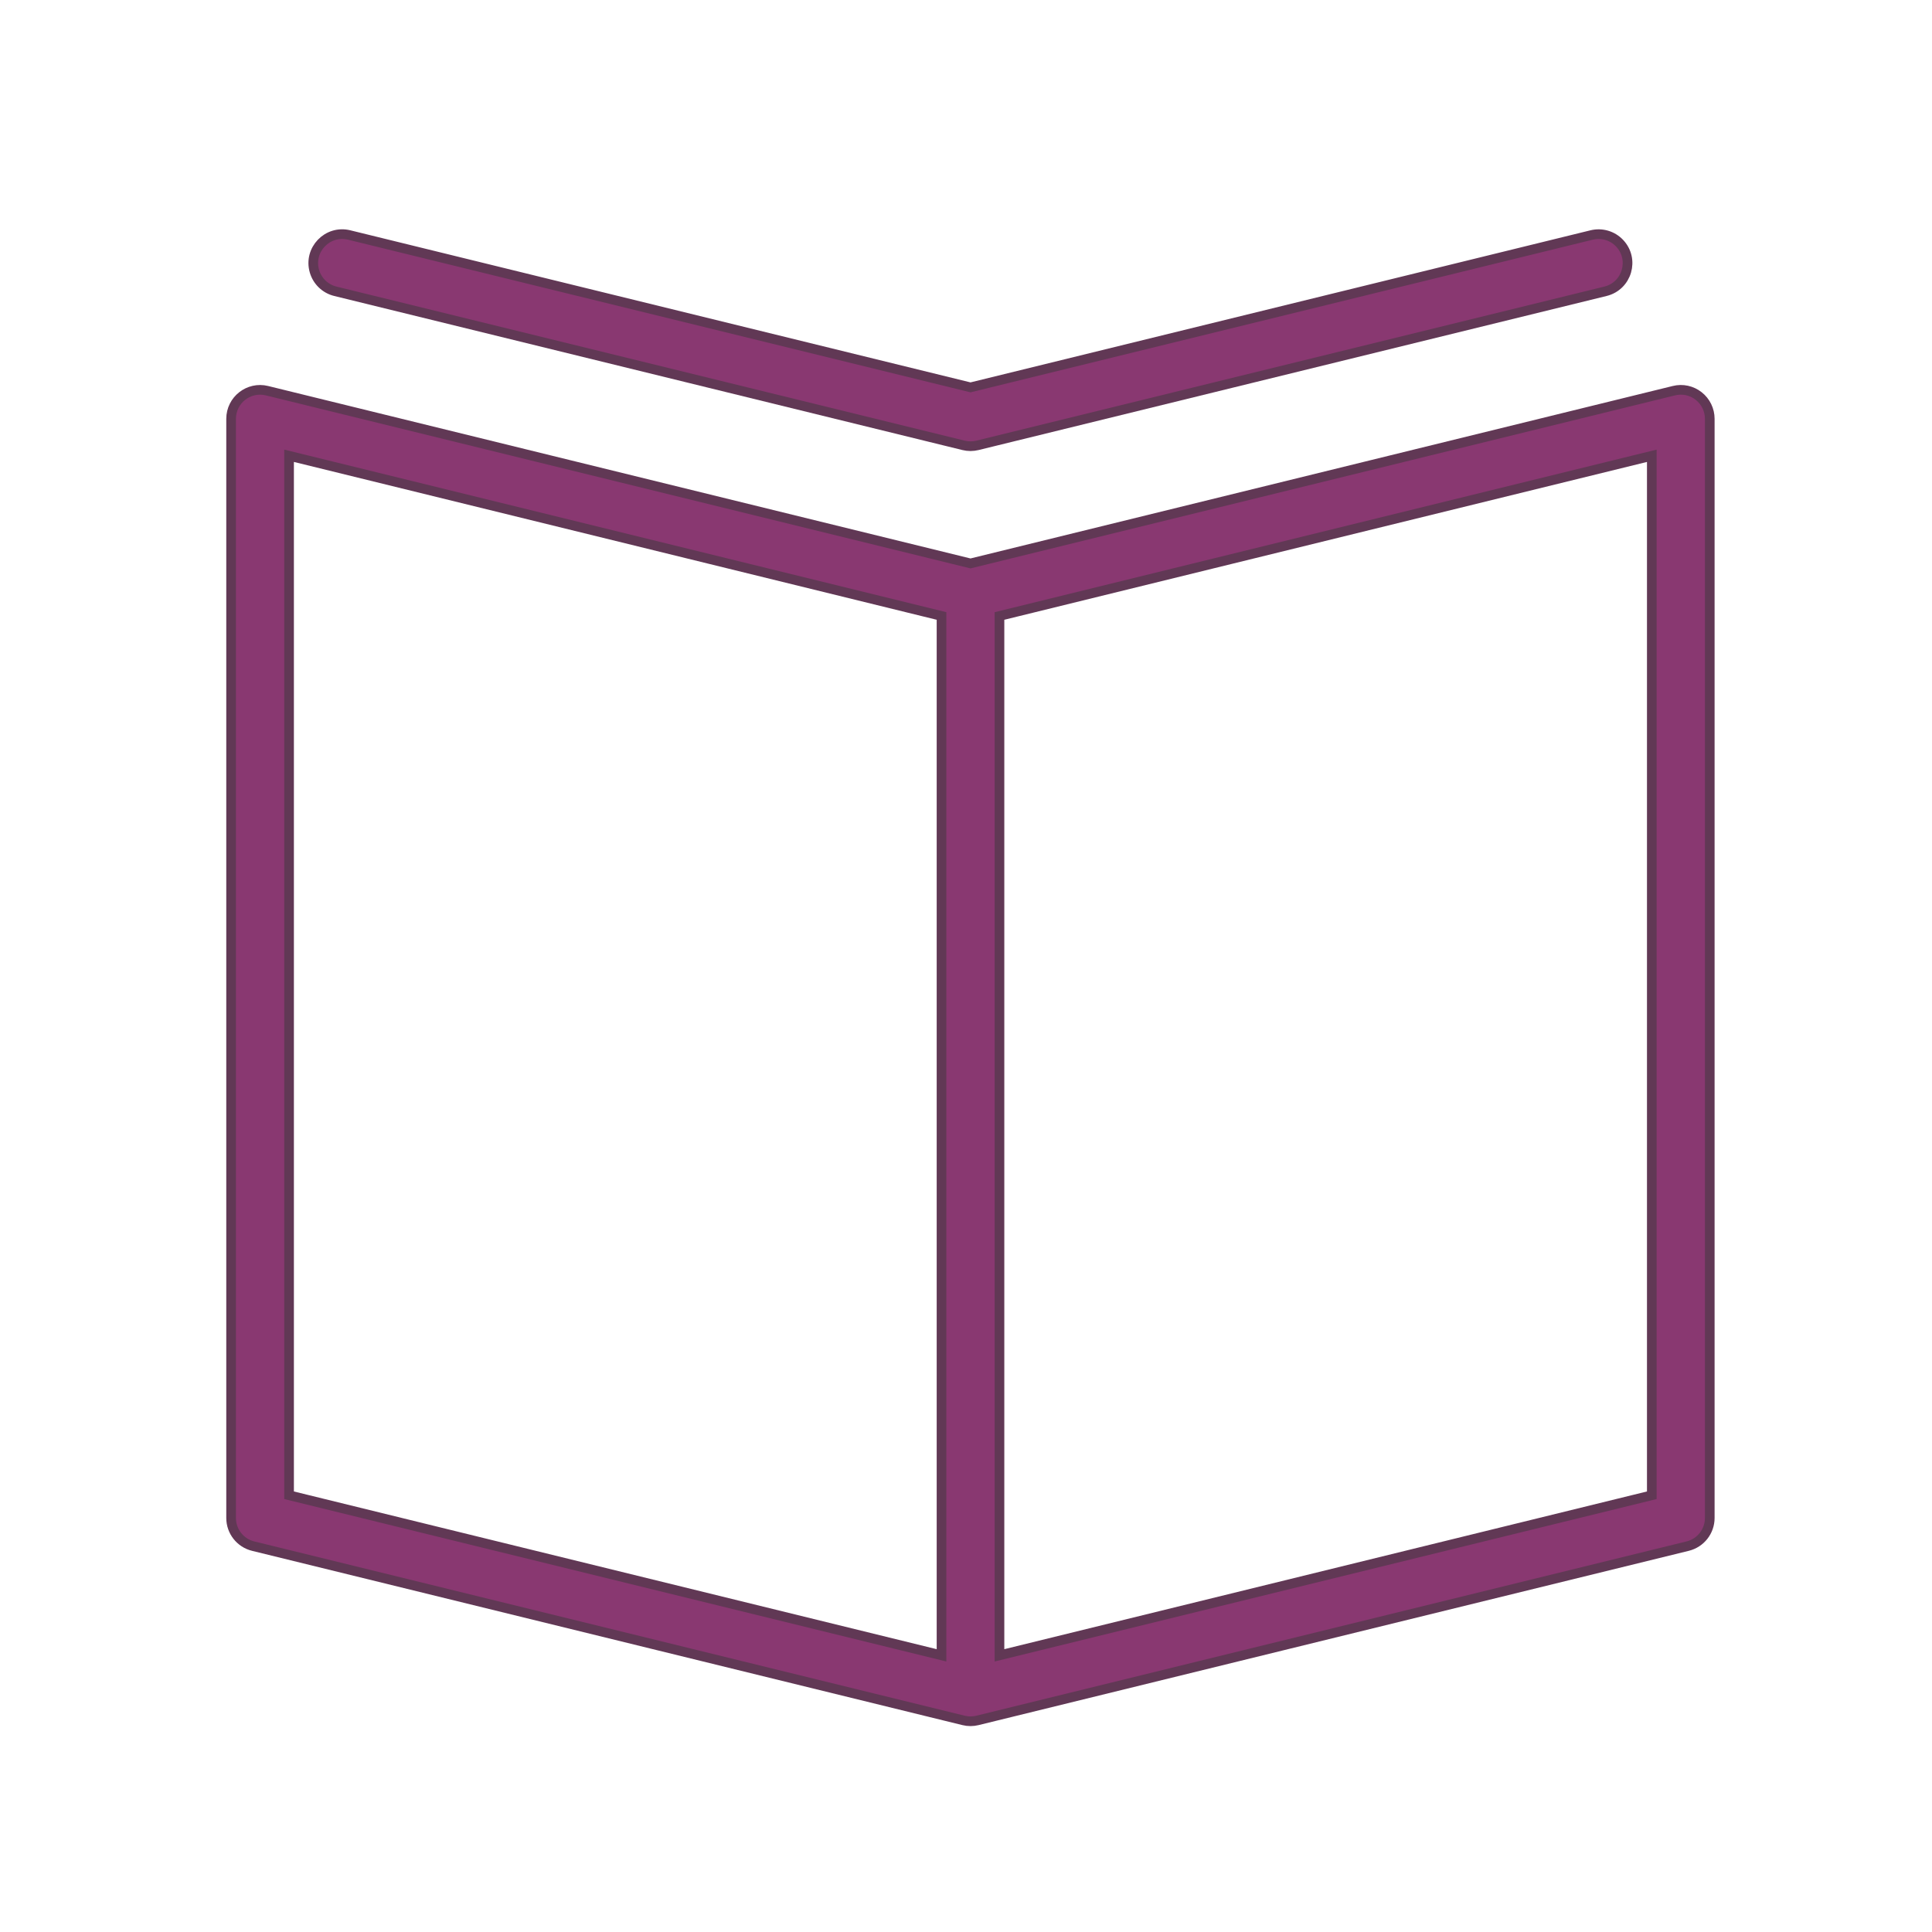 <?xml version="1.0" encoding="UTF-8"?> <svg xmlns="http://www.w3.org/2000/svg" viewBox="0 0 100.00 100.00" data-guides="{&quot;vertical&quot;:[],&quot;horizontal&quot;:[]}"><defs></defs><path fill="#893871" stroke="#613855" fill-opacity="1" stroke-width="0.5" stroke-opacity="1" color="rgb(51, 51, 51)" fill-rule="evenodd" id="tSvg794efb09e5" title="Path 4" d="M87.923 20.498C87.561 20.212 87.087 20.11 86.639 20.222C74.504 23.202 62.368 26.183 50.233 29.163C38.095 26.183 25.958 23.202 13.82 20.222C12.875 19.99 11.962 20.705 11.962 21.678C11.962 40.642 11.962 59.607 11.962 78.571C11.962 79.262 12.434 79.864 13.105 80.028C25.362 83.035 37.619 86.042 49.876 89.049C50.111 89.107 50.355 89.107 50.59 89.049C62.845 86.042 75.099 83.034 87.354 80.027C88.025 79.862 88.497 79.261 88.497 78.57C88.497 59.606 88.497 40.641 88.497 21.677C88.497 21.217 88.285 20.782 87.923 20.498ZM14.962 23.591C26.219 26.355 37.476 29.119 48.733 31.883C48.733 49.815 48.733 67.748 48.733 85.68C37.476 82.918 26.219 80.156 14.962 77.394C14.962 59.46 14.962 41.525 14.962 23.591ZM85.497 77.394C74.242 80.156 62.988 82.918 51.733 85.68C51.733 67.748 51.733 49.815 51.733 31.883C62.988 29.119 74.242 26.355 85.497 23.591C85.497 41.525 85.497 59.46 85.497 77.394Z"></path><path fill="#893871" stroke="#613855" fill-opacity="1" stroke-width="0.5" stroke-opacity="1" color="rgb(51, 51, 51)" fill-rule="evenodd" id="tSvg1013f1f4c11" title="Path 5" d="M17.359 15.077C28.198 17.735 39.037 20.394 49.876 23.052C49.994 23.081 50.112 23.094 50.227 23.095C50.229 23.095 50.23 23.096 50.232 23.096C50.233 23.096 50.233 23.096 50.234 23.096C50.236 23.096 50.237 23.095 50.239 23.095C50.355 23.094 50.473 23.081 50.59 23.052C61.426 20.394 72.262 17.735 83.098 15.077C84.22 14.802 84.623 13.416 83.824 12.582C83.454 12.195 82.904 12.036 82.384 12.163C71.667 14.792 60.95 17.421 50.233 20.05C39.513 17.421 28.793 14.792 18.073 12.163C16.951 11.888 15.953 12.931 16.276 14.039C16.425 14.554 16.838 14.95 17.359 15.077Z"></path></svg> 